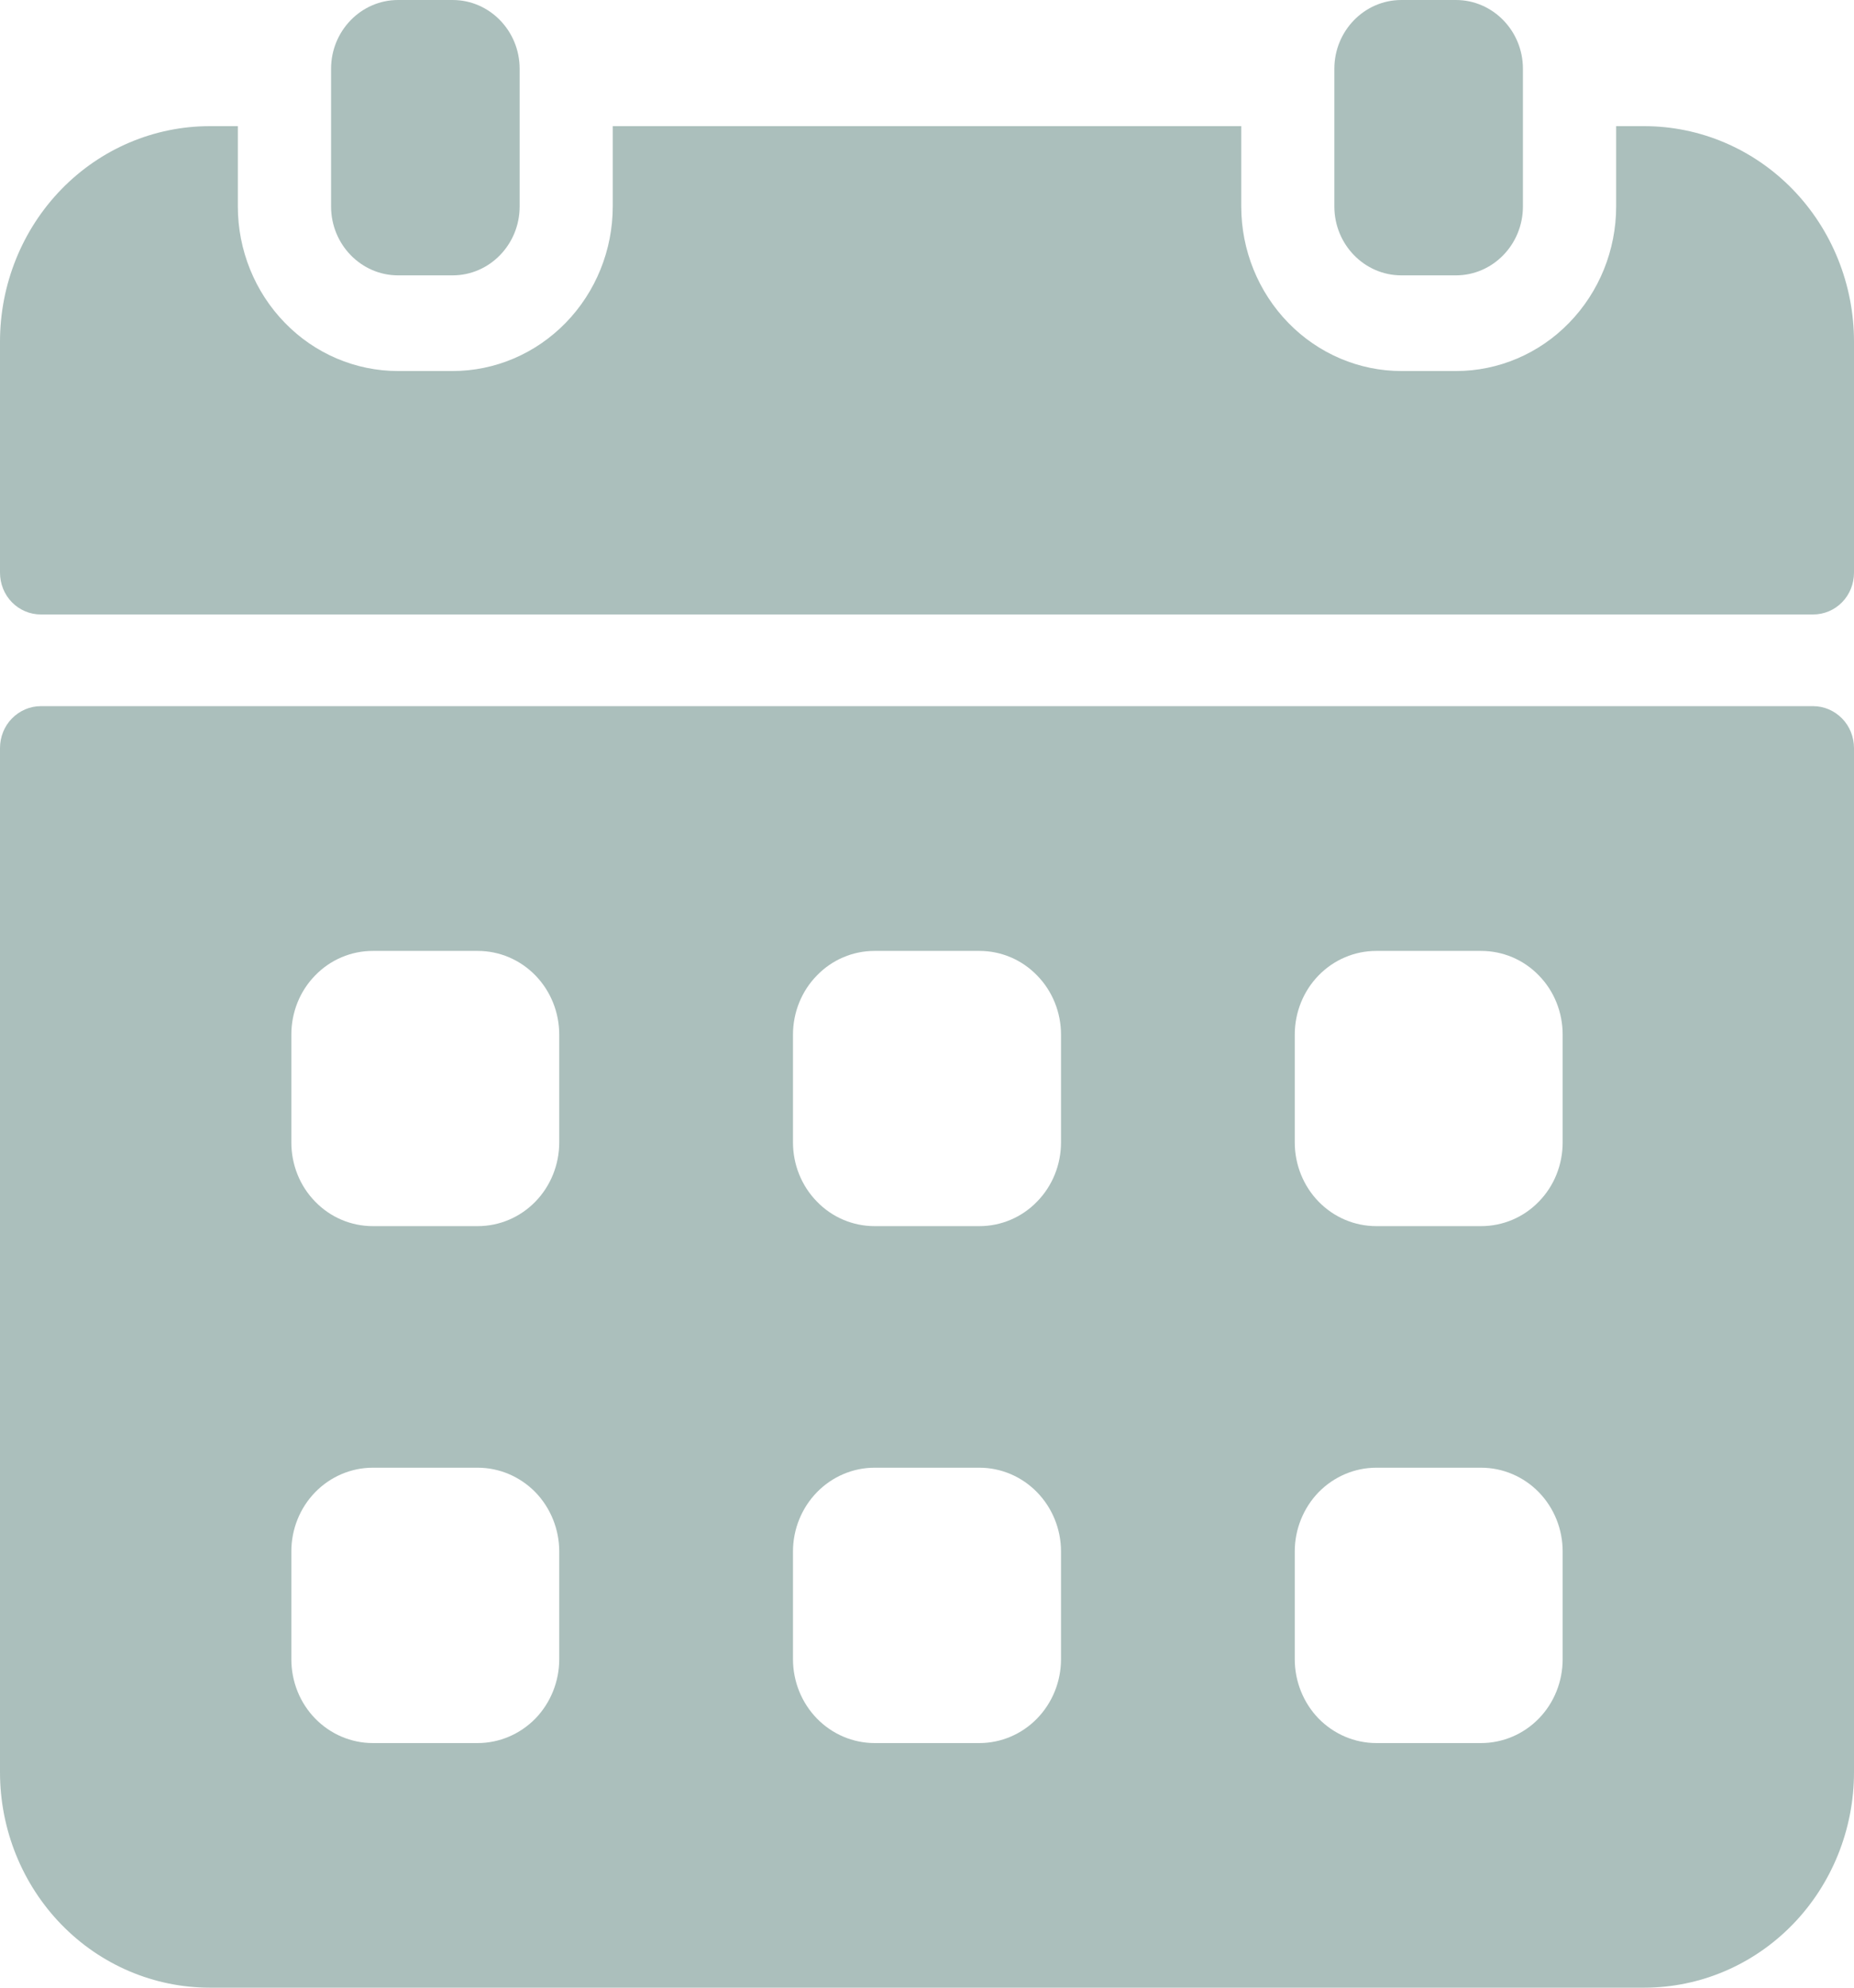 <svg width="14" height="15" viewBox="0 0 14 15" fill="none" xmlns="http://www.w3.org/2000/svg">
<path d="M13.692 5.329H0.308C0.226 5.329 0.148 5.363 0.09 5.422C0.032 5.481 0 5.562 0 5.646L0 13.374C0 13.805 0.167 14.219 0.464 14.524C0.761 14.829 1.164 15 1.584 15H12.416C12.836 15 13.239 14.829 13.536 14.524C13.833 14.219 14 13.805 14 13.374V5.646C14 5.562 13.968 5.481 13.91 5.422C13.852 5.363 13.774 5.329 13.692 5.329ZM4.223 12.521C4.223 12.689 4.158 12.85 4.043 12.969C3.927 13.087 3.771 13.154 3.607 13.154H2.815C2.652 13.154 2.495 13.087 2.38 12.969C2.264 12.85 2.2 12.689 2.2 12.521V11.708C2.2 11.541 2.264 11.38 2.38 11.261C2.495 11.143 2.652 11.076 2.815 11.076H3.607C3.771 11.076 3.927 11.143 4.043 11.261C4.158 11.38 4.223 11.541 4.223 11.708V12.521ZM4.223 8.621C4.223 8.789 4.158 8.95 4.043 9.068C3.927 9.187 3.771 9.253 3.607 9.253H2.815C2.652 9.253 2.495 9.187 2.38 9.068C2.264 8.95 2.2 8.789 2.2 8.621V7.808C2.2 7.64 2.264 7.479 2.38 7.361C2.495 7.242 2.652 7.176 2.815 7.176H3.607C3.771 7.176 3.927 7.242 4.043 7.361C4.158 7.479 4.223 7.64 4.223 7.808V8.621ZM8.012 12.521C8.012 12.689 7.947 12.85 7.831 12.969C7.716 13.087 7.559 13.154 7.396 13.154H6.604C6.441 13.154 6.284 13.087 6.169 12.969C6.053 12.85 5.988 12.689 5.988 12.521V11.708C5.988 11.541 6.053 11.38 6.169 11.261C6.284 11.143 6.441 11.076 6.604 11.076H7.396C7.559 11.076 7.716 11.143 7.831 11.261C7.947 11.38 8.012 11.541 8.012 11.708V12.521ZM8.012 8.621C8.012 8.789 7.947 8.95 7.831 9.068C7.716 9.187 7.559 9.253 7.396 9.253H6.604C6.441 9.253 6.284 9.187 6.169 9.068C6.053 8.95 5.988 8.789 5.988 8.621V7.808C5.988 7.64 6.053 7.479 6.169 7.361C6.284 7.242 6.441 7.176 6.604 7.176H7.396C7.559 7.176 7.716 7.242 7.831 7.361C7.947 7.479 8.012 7.64 8.012 7.808V8.621ZM11.8 12.521C11.8 12.689 11.736 12.85 11.62 12.969C11.505 13.087 11.348 13.154 11.184 13.154H10.393C10.229 13.154 10.073 13.087 9.957 12.969C9.842 12.85 9.777 12.689 9.777 12.521V11.708C9.777 11.541 9.842 11.38 9.957 11.261C10.073 11.143 10.229 11.076 10.393 11.076H11.184C11.348 11.076 11.505 11.143 11.62 11.261C11.736 11.38 11.8 11.541 11.8 11.708V12.521ZM11.8 8.621C11.8 8.789 11.736 8.95 11.62 9.068C11.505 9.187 11.348 9.253 11.184 9.253H10.393C10.229 9.253 10.073 9.187 9.957 9.068C9.842 8.95 9.777 8.789 9.777 8.621V7.808C9.777 7.64 9.842 7.479 9.957 7.361C10.073 7.242 10.229 7.176 10.393 7.176H11.184C11.348 7.176 11.505 7.242 11.62 7.361C11.736 7.479 11.8 7.64 11.8 7.808V8.621Z" fill="#ABBFBC"/>
<path d="M10.994 0H10.582C10.303 0 10.076 0.233 10.076 0.519V1.558C10.076 1.845 10.303 2.078 10.582 2.078H10.994C11.273 2.078 11.5 1.845 11.5 1.558V0.519C11.5 0.233 11.273 0 10.994 0Z" fill="#ABBFBC"/>
<path d="M3.418 0H3.006C2.727 0 2.5 0.233 2.5 0.519V1.558C2.5 1.845 2.727 2.078 3.006 2.078H3.418C3.697 2.078 3.924 1.845 3.924 1.558V0.519C3.924 0.233 3.697 0 3.418 0Z" fill="#ABBFBC"/>
<path d="M14 2.578V4.321C14 4.405 13.968 4.486 13.91 4.545C13.852 4.604 13.774 4.637 13.692 4.637H0.308C0.226 4.637 0.148 4.604 0.09 4.545C0.032 4.486 0 4.405 0 4.321L0 2.578C0 2.147 0.167 1.733 0.464 1.428C0.761 1.123 1.164 0.952 1.584 0.952H1.796V1.558C1.796 1.887 1.924 2.203 2.151 2.436C2.377 2.669 2.685 2.8 3.006 2.8H3.417C3.738 2.8 4.045 2.669 4.272 2.436C4.499 2.203 4.627 1.887 4.627 1.558V0.952H9.373V1.558C9.373 1.887 9.501 2.203 9.728 2.436C9.955 2.669 10.262 2.8 10.583 2.8H10.995C11.315 2.8 11.623 2.669 11.849 2.436C12.076 2.203 12.204 1.887 12.204 1.558V0.952H12.416C12.836 0.952 13.239 1.123 13.536 1.428C13.833 1.733 14 2.147 14 2.578Z" fill="#ABBFBC"/>
</svg>
